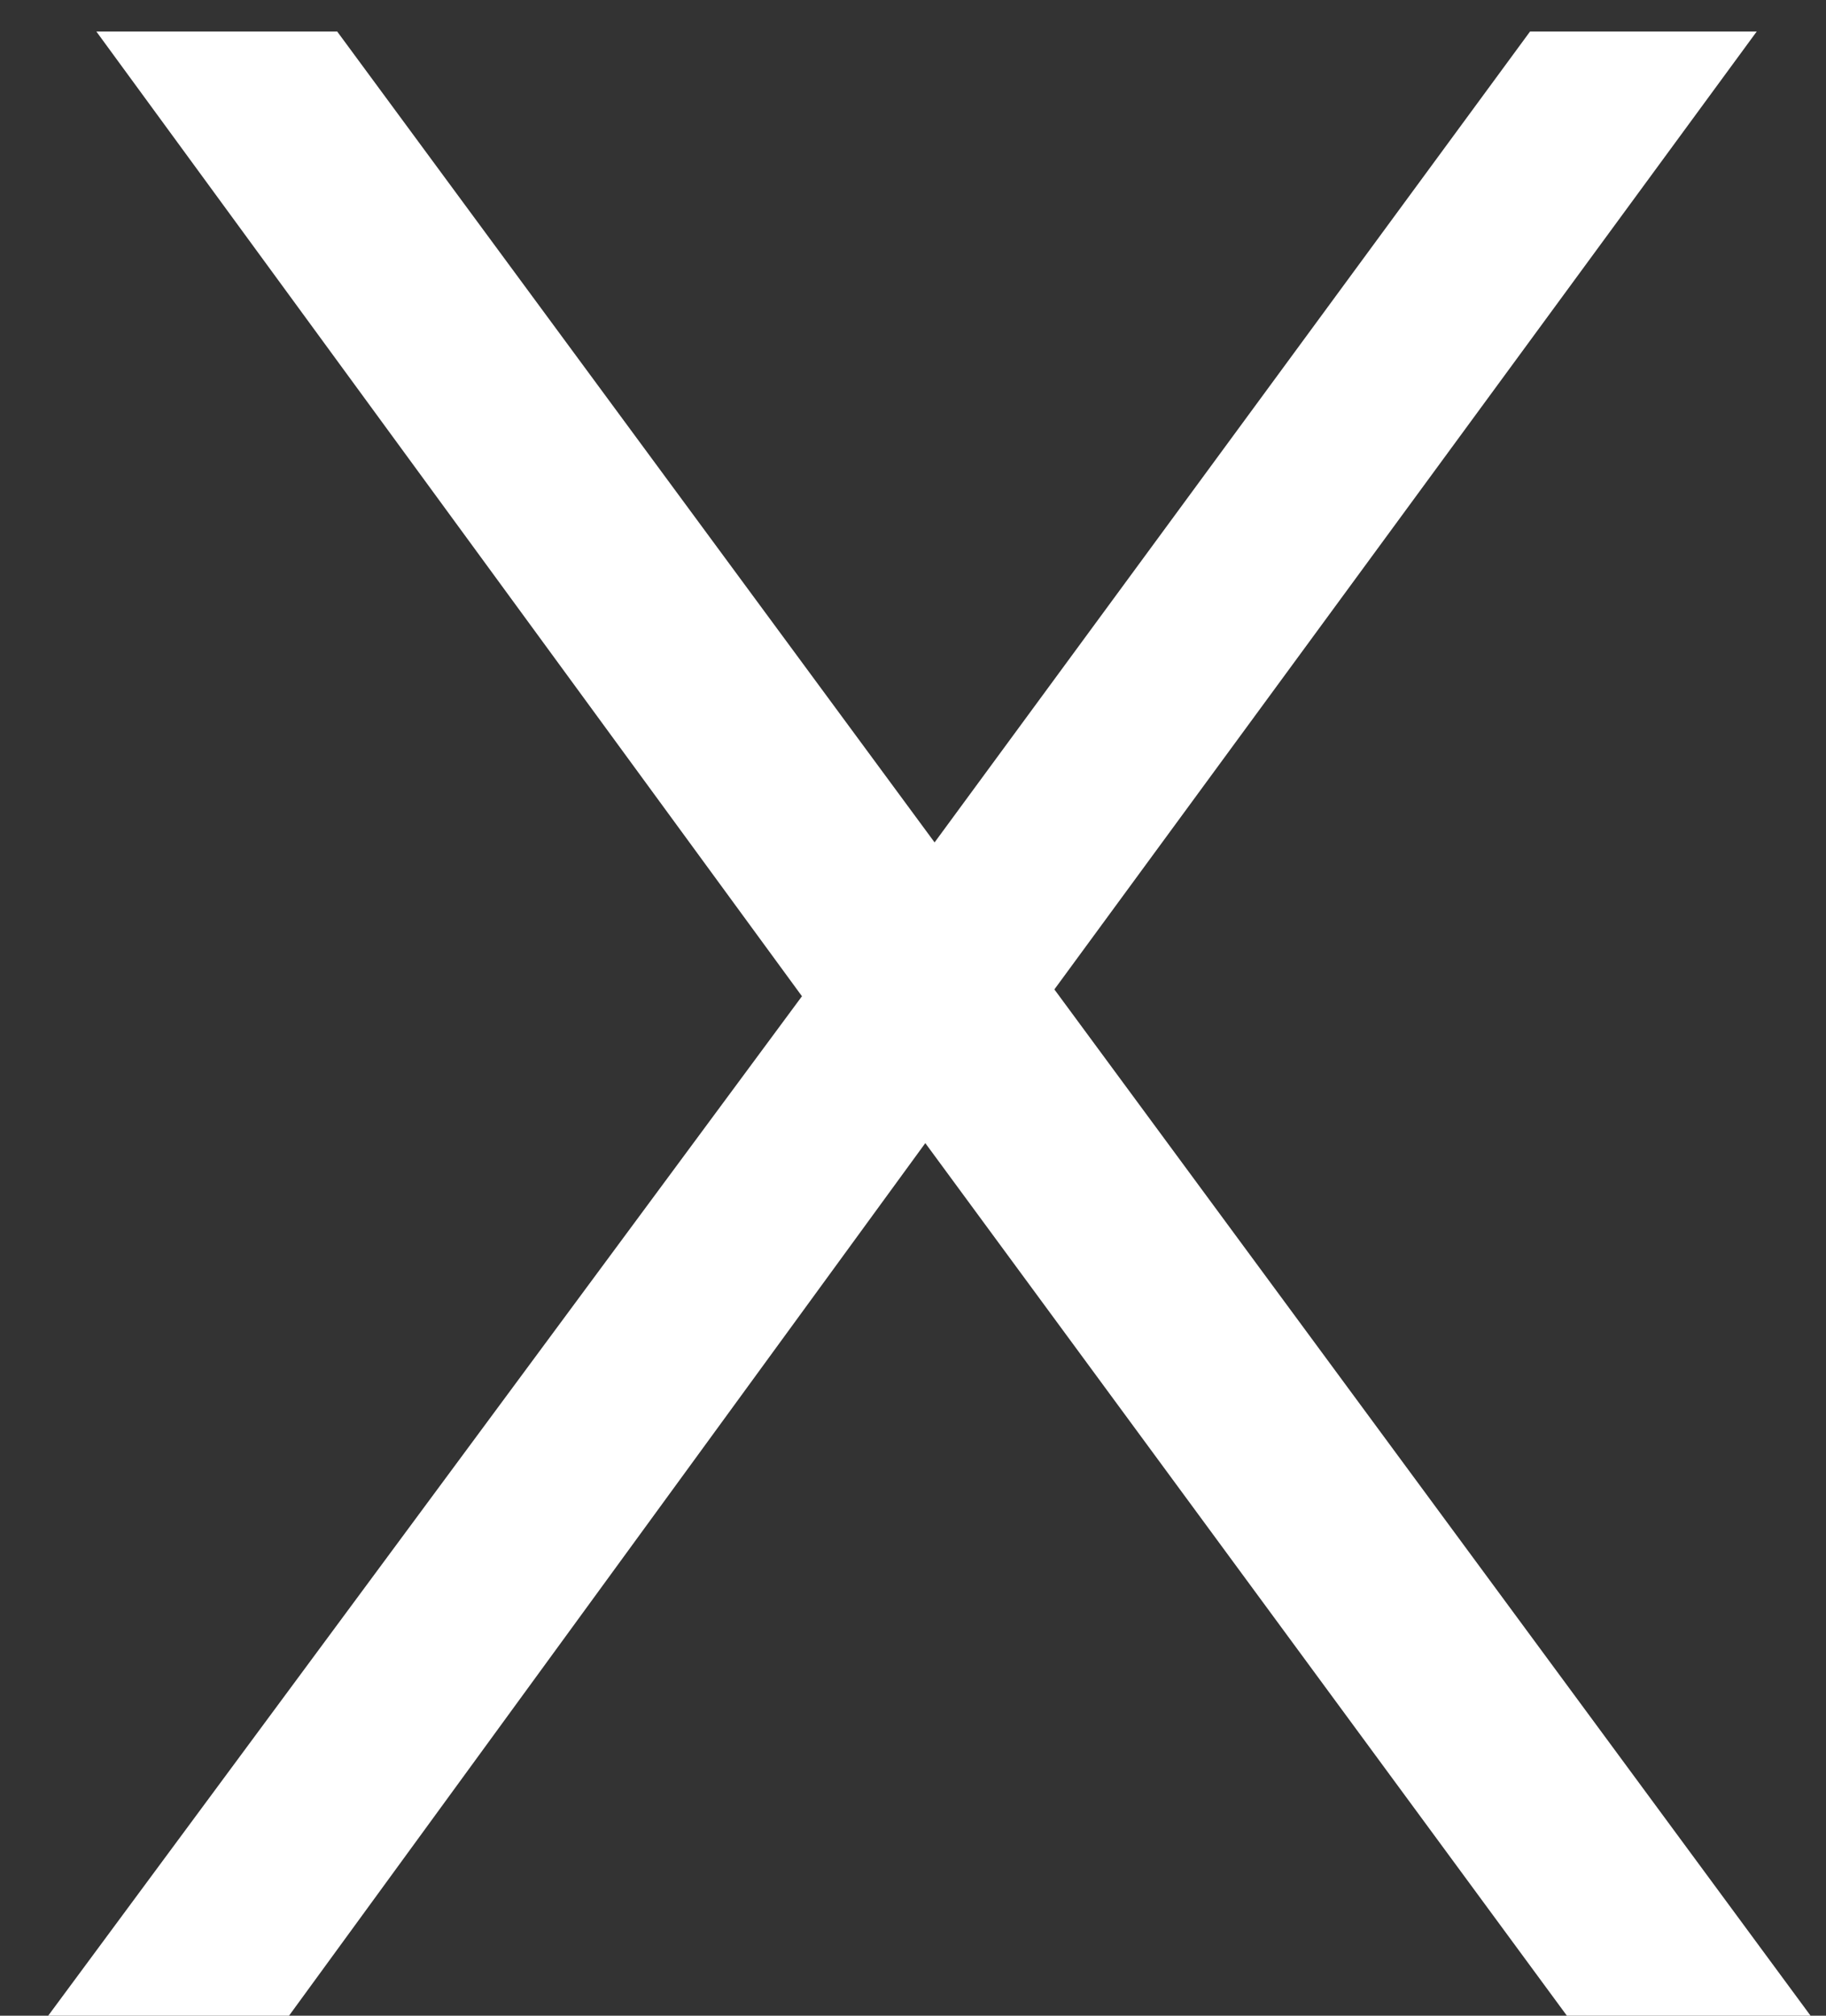 <svg width="29" height="32" viewBox="0 0 29 32" fill="none" xmlns="http://www.w3.org/2000/svg">
<rect x="0" y="0" width="29" height="32" fill="#333333" stroke="none"/>
<path d="M0.765 32L13.68 14.54V17.105L1.53 0.5H5.355L15.57 14.36L14.085 14.405L24.3 0.5H27.9L15.885 16.88V14.54L28.755 32H24.885L13.995 17.195H15.39L4.59 32H0.765Z" fill="white"/>
</svg>
